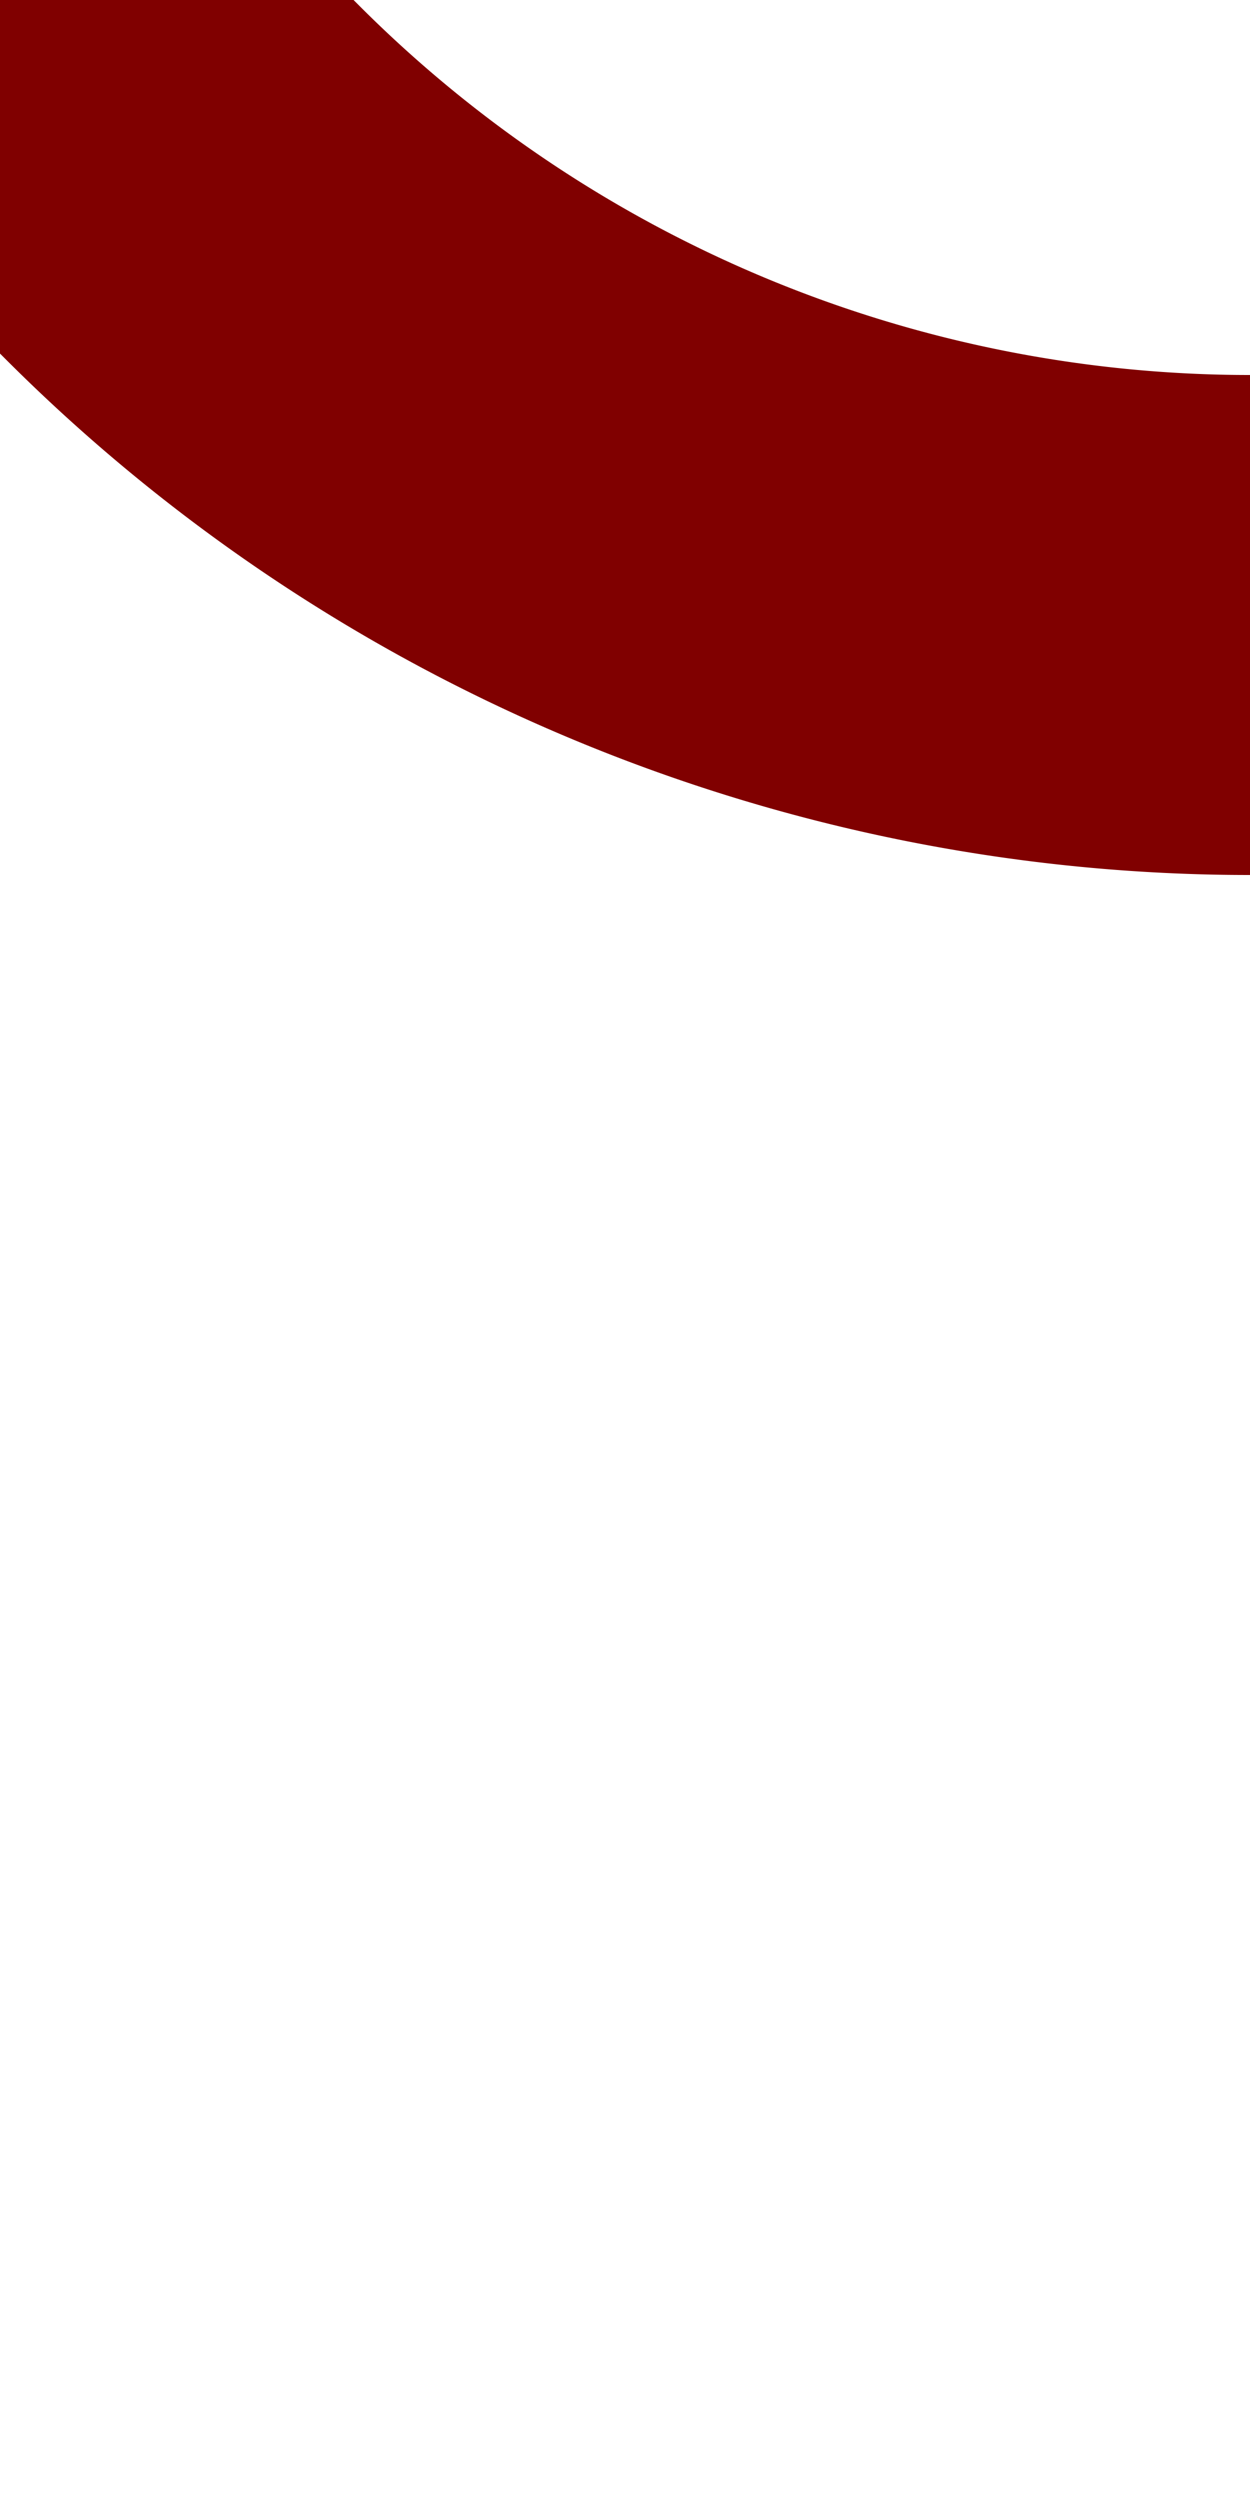 <?xml version="1.0" encoding="UTF-8"?>
<svg xmlns="http://www.w3.org/2000/svg" width="250" height="500">
 <title>dSTRl+4- maroon</title>
 <path stroke="#800000" d="M 0,0 36.61,36.61 A 301.78,301.78 0 0 0 250,125 h 250" stroke-width="100" fill="none"/>
</svg>
